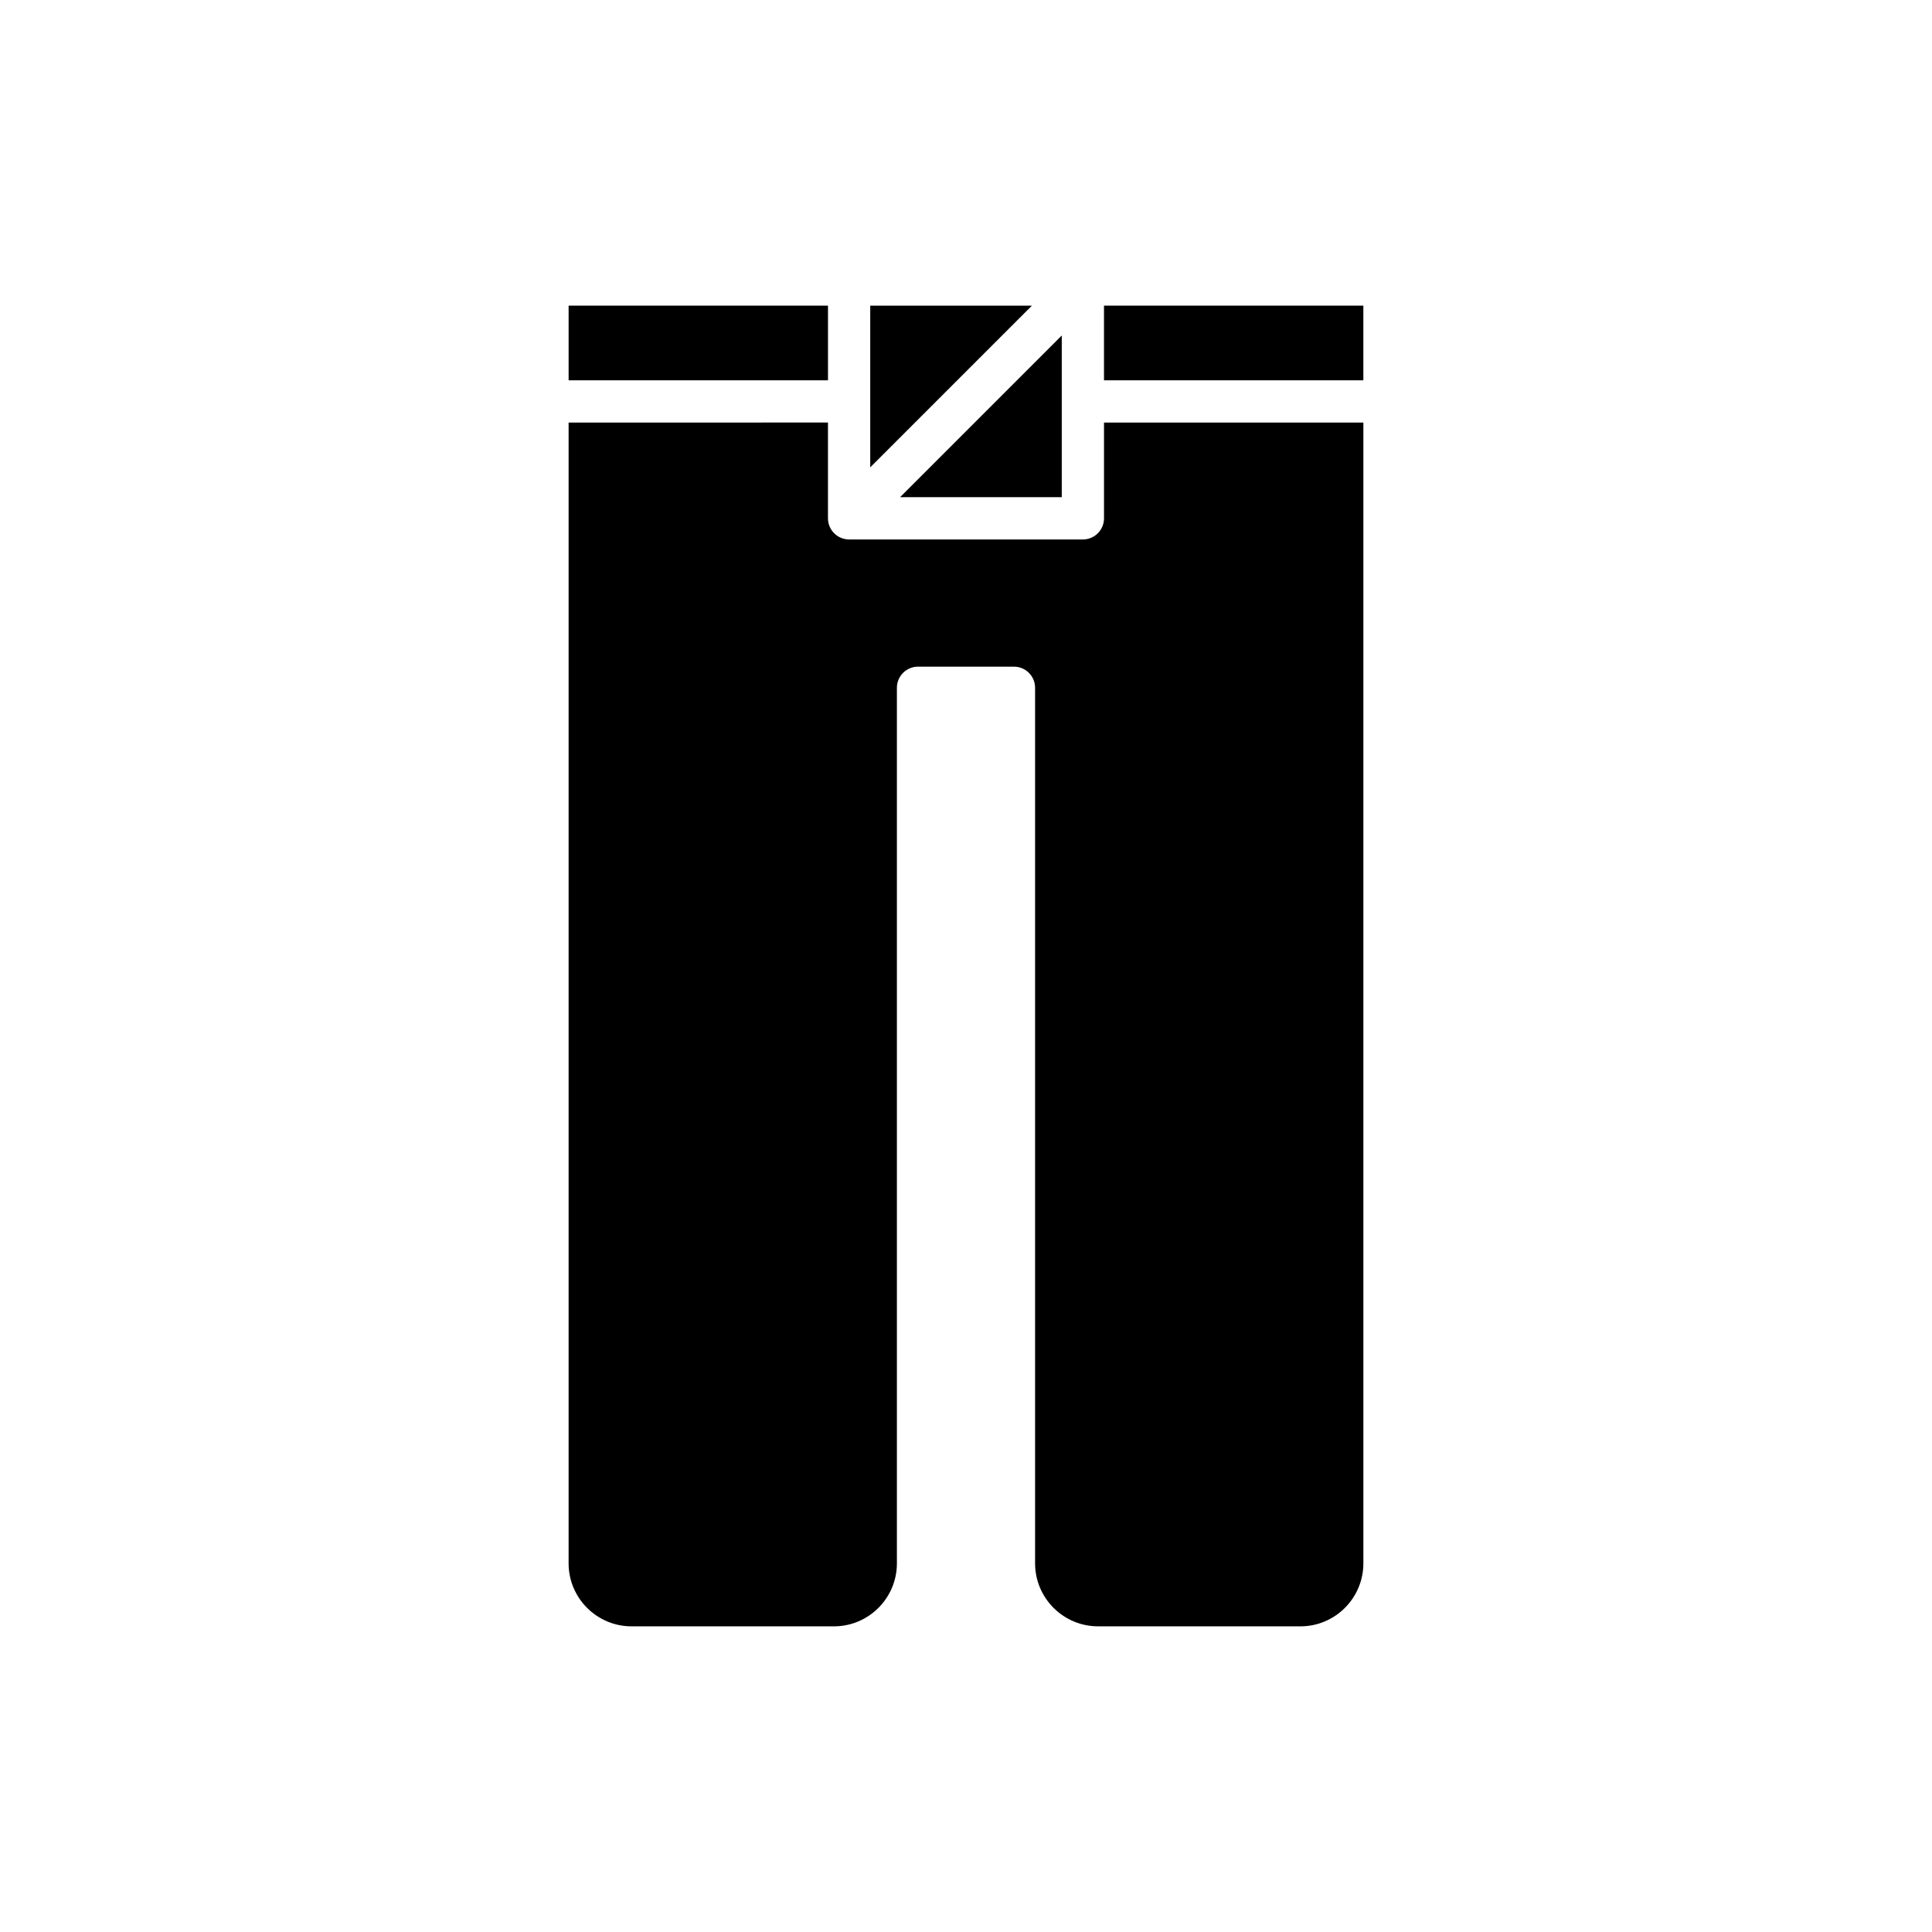 <?xml version="1.0" encoding="UTF-8"?>
<!-- Uploaded to: ICON Repo, www.iconrepo.com, Generator: ICON Repo Mixer Tools -->
<svg fill="#000000" width="800px" height="800px" version="1.1" viewBox="144 144 512 512" xmlns="http://www.w3.org/2000/svg">
 <g>
  <path d="m436.57 225h68.734v19.785h-68.734z"/>
  <path d="m374.62 267.85 42.848-42.848h-42.848z"/>
  <path d="m425.38 232.91-42.848 42.848h42.848z"/>
  <path d="m294.69 225h68.734v19.785h-68.734z"/>
  <path d="m435 575h53.613c9.207 0 16.695-7.492 16.695-16.699v-302.32h-68.734v25.383c0 3.09-2.504 5.598-5.598 5.598l-61.957-0.004h-0.016c-0.75-0.004-1.465-0.152-2.117-0.422-0.668-0.273-1.285-0.68-1.824-1.219-0.543-0.539-0.945-1.16-1.219-1.824-0.27-0.652-0.422-1.367-0.422-2.117v-0.016-25.383l-68.734 0.004v302.32c0 9.207 7.488 16.699 16.695 16.699h53.613c9.207 0 16.695-7.492 16.695-16.699v-232.03c0-3.09 2.504-5.598 5.598-5.598h25.422c3.094 0 5.598 2.508 5.598 5.598v232.02c-0.004 9.211 7.488 16.703 16.691 16.703z"/>
 </g>
</svg>